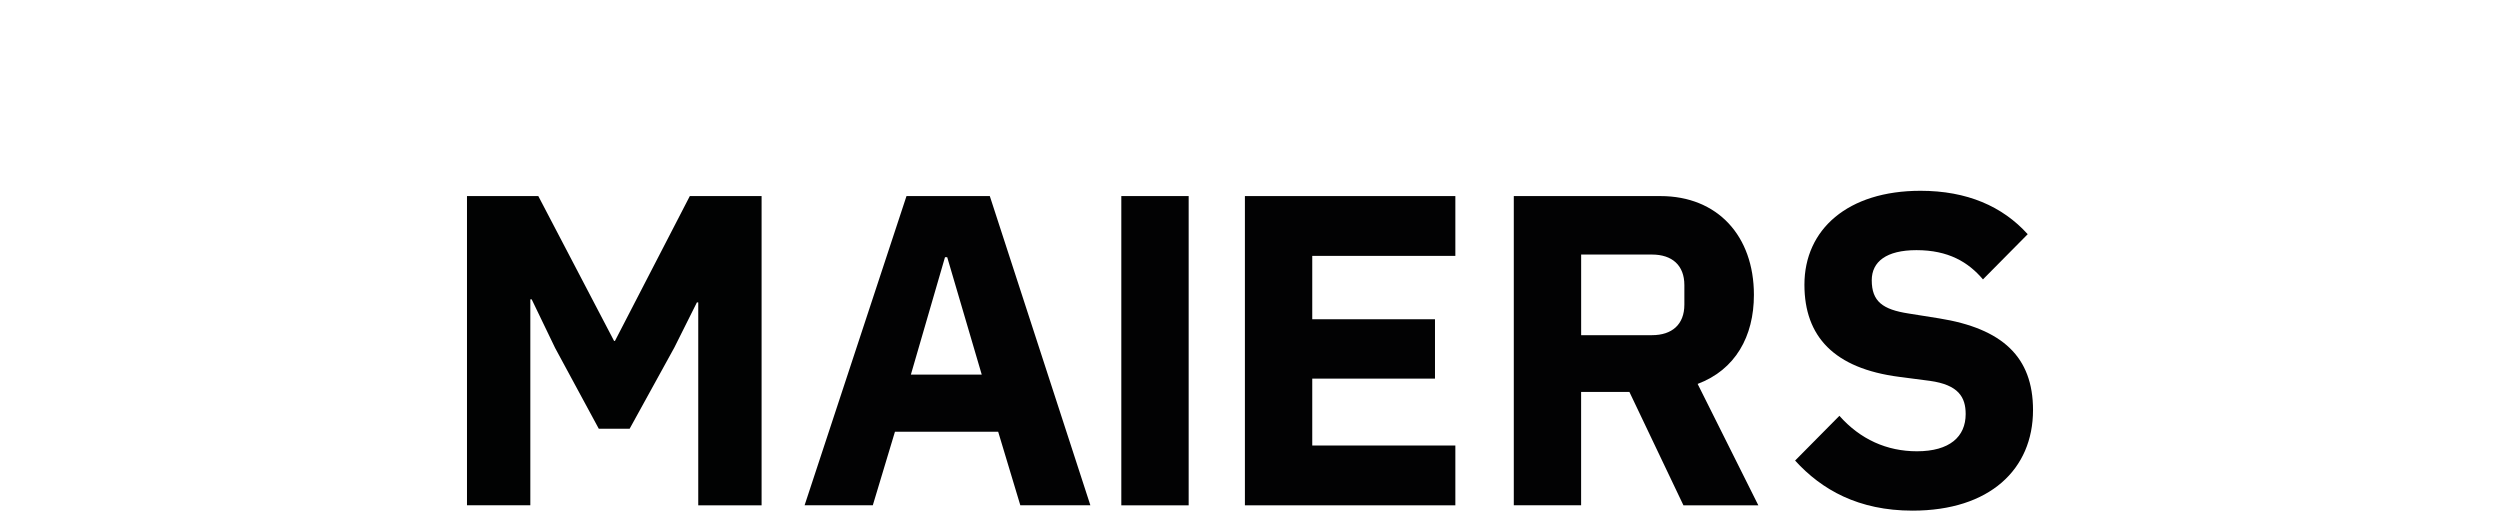 <?xml version="1.0" encoding="utf-8"?>
<!-- Generator: Adobe Illustrator 26.0.0, SVG Export Plug-In . SVG Version: 6.00 Build 0)  -->
<svg version="1.1" id="Ebene_1" xmlns="http://www.w3.org/2000/svg" xmlns:xlink="http://www.w3.org/1999/xlink" x="0px" y="0px"
	 viewBox="0 0 841.89 171.96" style="enable-background:new 0 0 841.89 171.96;" xml:space="preserve">
<style type="text/css">
	.st0{fill:#020203;}
	.st1{fill:#010202;}
</style>
<g>
	<path class="st0" d="M343.6,170.16l-7.46-24.77h-34.76l-7.46,24.77h-22.97l34.32-104.14h28.05l33.87,104.14H343.6z M318.98,86.62
		h-0.75l-11.49,39.54h23.87L318.98,86.62z"/>
	<path class="st0" d="M419.23,170.16V66.03h70.87v20.14h-48.19v21.34h41.33v19.99h-41.33v22.53h48.19v20.14H419.23z"/>
	<path class="st0" d="M532.46,170.16h-22.68V66.03h49.38c19.25,0,31.48,13.43,31.48,33.27c0,14.03-6.27,25.21-18.95,29.99
		l20.44,40.88h-25.22l-18.2-38.19h-16.26V170.16z M556.33,112.87c6.71,0,10.89-3.58,10.89-10.29v-6.57
		c0-6.71-4.18-10.29-10.89-10.29h-23.87v27.15H556.33z"/>
	<path class="st0" d="M604.51,155.1l14.92-15.07c7.01,7.91,15.96,11.94,26.11,11.94c11.04,0,16.41-4.92,16.41-12.53
		c0-5.67-2.39-9.85-12.08-11.19l-10.29-1.34c-21.93-2.83-31.93-13.58-31.93-31.03c0-18.65,14.62-31.63,39.09-31.63
		c15.66,0,27.6,5.22,36.1,14.62l-15.07,15.22c-4.92-5.82-11.64-9.85-22.38-9.85c-10.15,0-15.07,3.88-15.07,10.14
		c0,7.16,3.73,9.85,12.38,11.19l10.3,1.64c21.33,3.43,31.63,12.98,31.63,30.88c0,19.99-14.62,33.87-40.58,33.87
		C625.85,171.96,613.47,164.94,604.51,155.1z"/>
	<path class="st0" d="M377.61,170.16V66.03h22.68v104.14H377.61z"/>
	<path class="st1" d="M235.14,101.83h-0.45l-7.61,15.22l-15.04,27.32l-10.4,0l-14.69-27.17l-7.91-16.41h-0.45v69.37h-21.33V66.03
		h24.02l25.51,48.78h0.3l25.21-48.78h24.17v104.14h-21.33V101.83z"/>
</g>
</svg>

